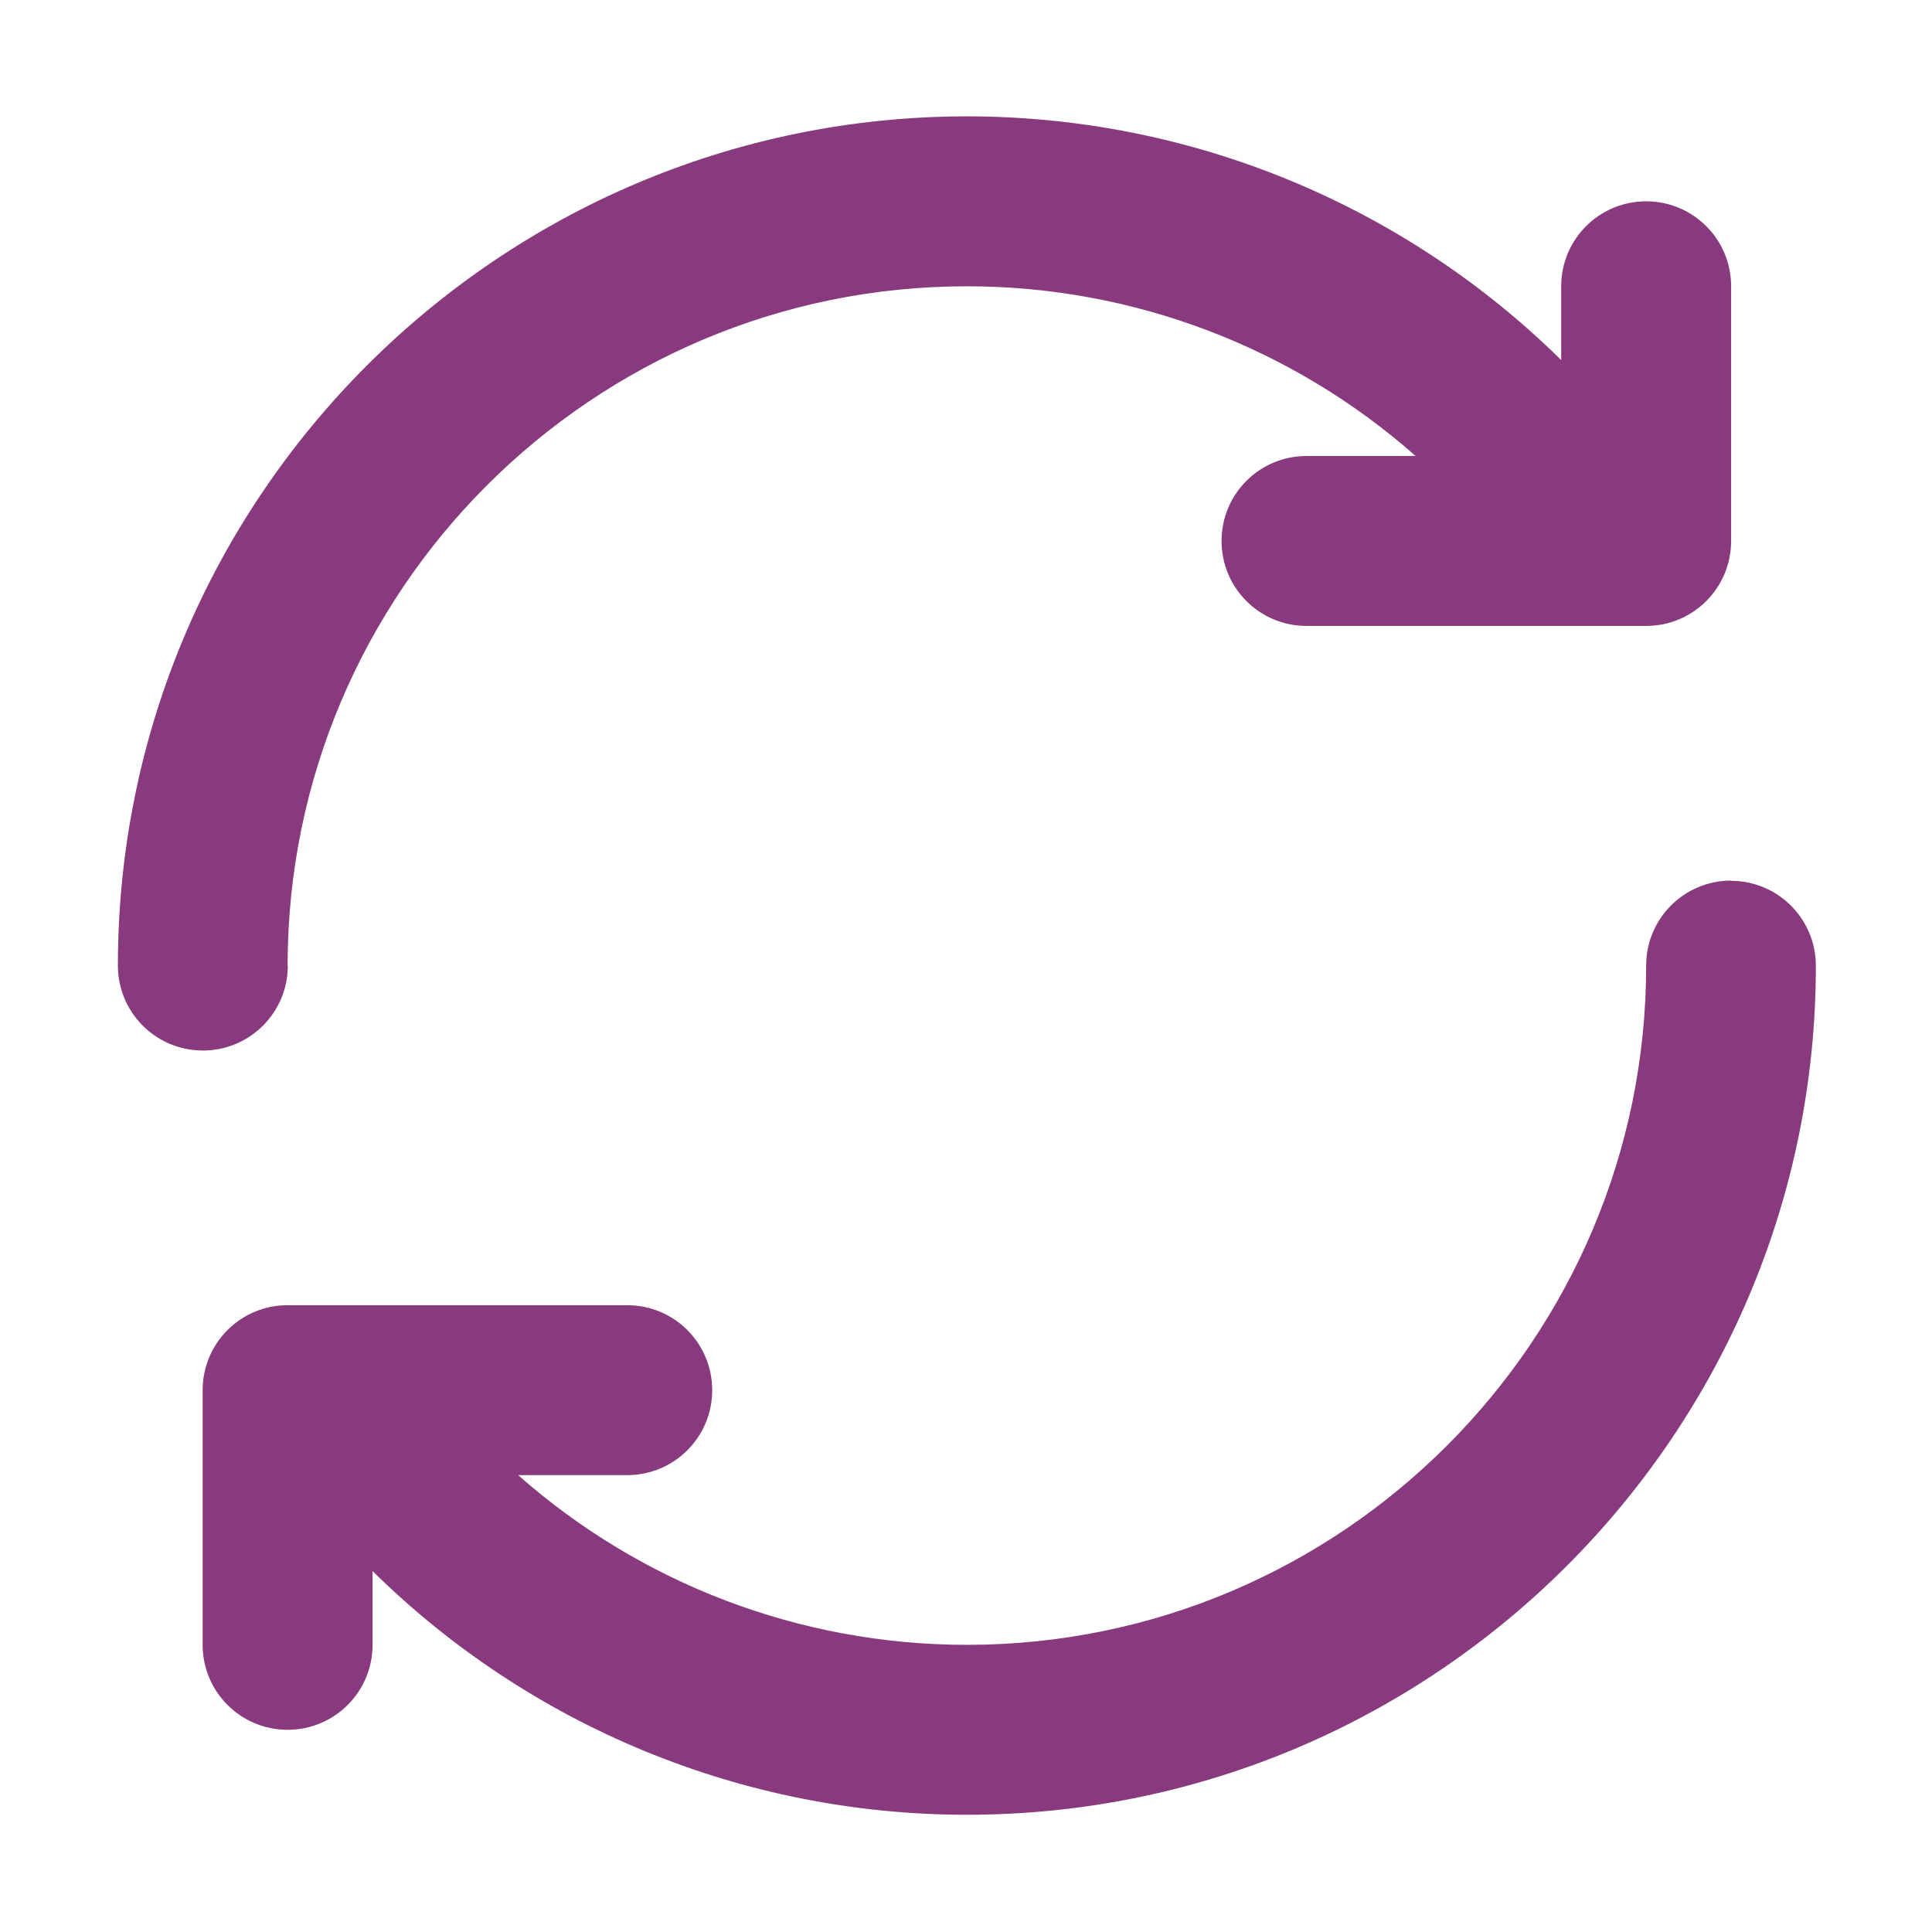 <?xml version="1.0" encoding="UTF-8"?>
<svg id="Layer_32" data-name="Layer 32" xmlns="http://www.w3.org/2000/svg" viewBox="0 0 88 88">
  <defs>
    <style>
      .cls-1 {
        fill: #89397d;
      }
    </style>
  </defs>
  <g id="Refresh">
    <path class="cls-1" d="M13.1,43.98c0-17.06,13.88-30.94,30.94-30.94,7.63,0,14.87,2.81,20.44,7.73h-4.97c-2.14,0-3.87,1.73-3.87,3.87s1.73,3.87,3.87,3.87h15.47c2.14,0,3.87-1.73,3.87-3.87v-11.6c0-2.14-1.73-3.87-3.87-3.87s-3.87,1.73-3.87,3.87v3.36c-7.14-7.04-16.83-11.1-27.07-11.1C22.72,5.31,5.37,22.66,5.37,43.98c0,2.14,1.73,3.87,3.87,3.87s3.87-1.73,3.87-3.87Z"/>
    <path class="cls-1" d="M78.85,40.11c-2.14,0-3.87,1.73-3.87,3.87,0,17.06-13.88,30.94-30.94,30.94-7.63,0-14.87-2.81-20.44-7.73h4.97c2.14,0,3.87-1.73,3.87-3.87s-1.73-3.87-3.87-3.87h-15.47c-2.14,0-3.87,1.73-3.87,3.87v11.6c0,2.14,1.73,3.87,3.87,3.87s3.87-1.73,3.87-3.87v-3.36c7.14,7.04,16.83,11.1,27.07,11.1,21.32,0,38.67-17.35,38.67-38.67,0-2.14-1.73-3.87-3.87-3.87Z"/>
  </g>
</svg>
